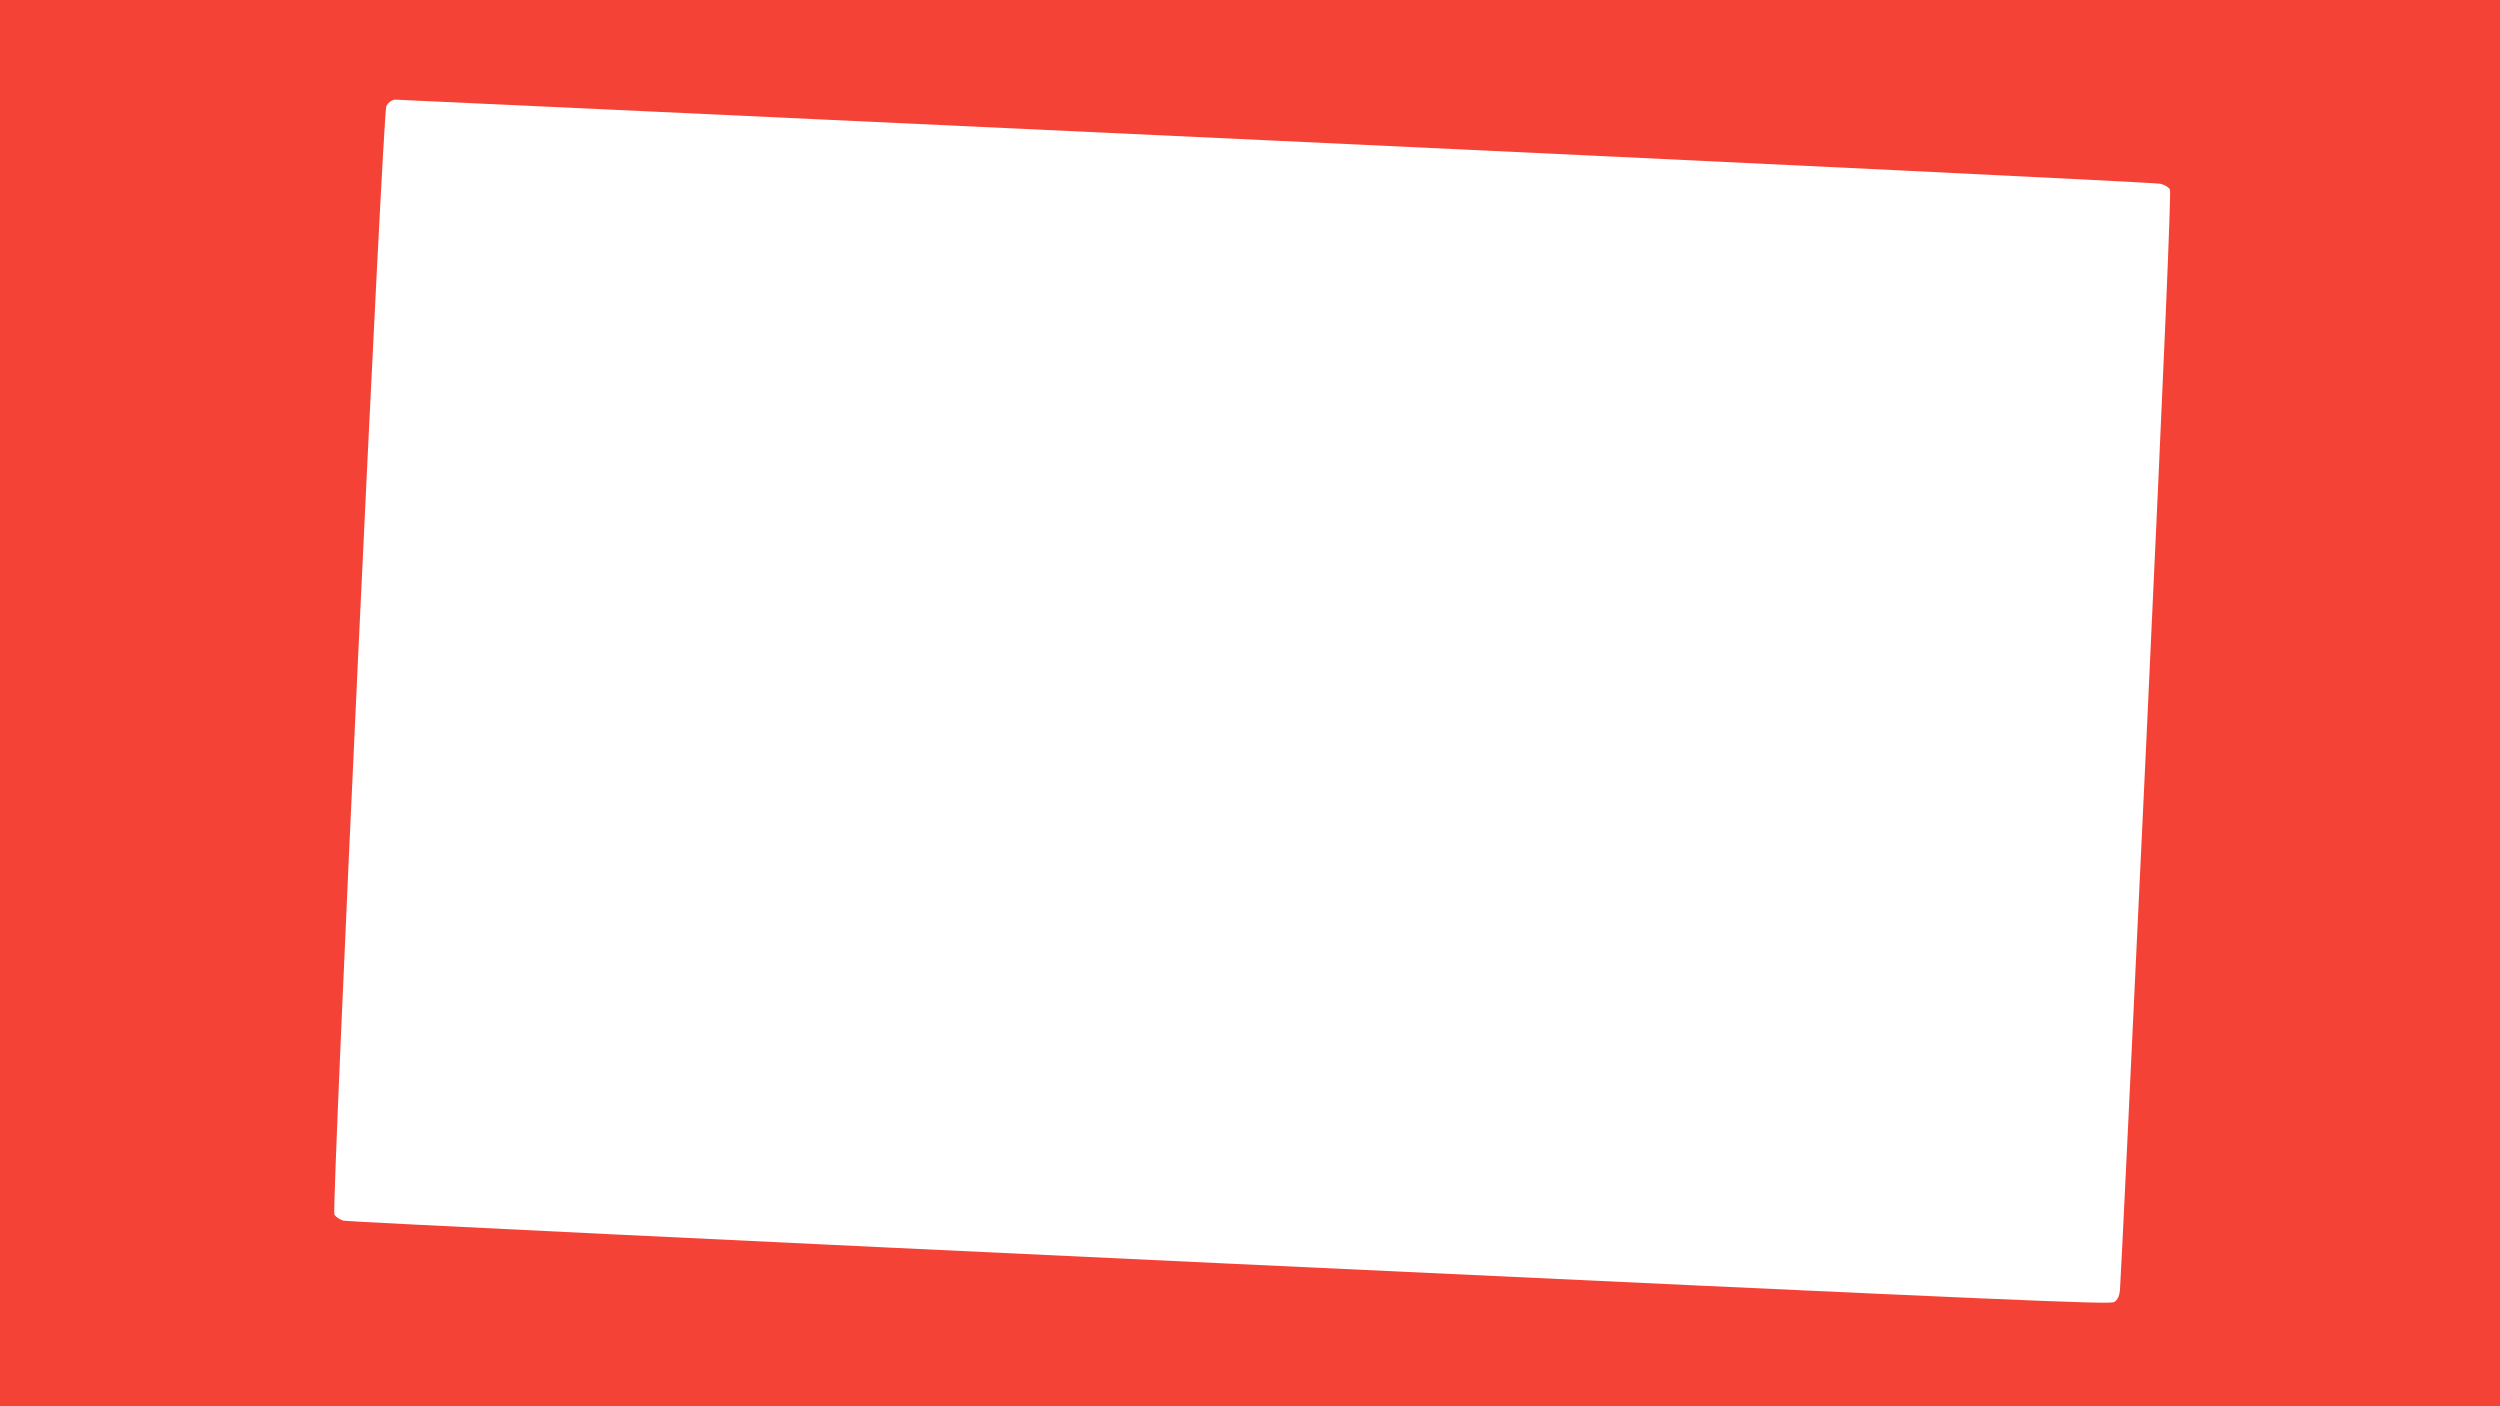 <?xml version="1.0" standalone="no"?>
<!DOCTYPE svg PUBLIC "-//W3C//DTD SVG 20010904//EN"
 "http://www.w3.org/TR/2001/REC-SVG-20010904/DTD/svg10.dtd">
<svg version="1.0" xmlns="http://www.w3.org/2000/svg"
 width="1280pt" height="720pt" viewBox="0 0 1280 720"
 preserveAspectRatio="xMidYMid meet">
<g transform="translate(0,720) scale(0.1,-0.1)"
fill="#f44336" stroke="none">
<path d="M0 3600 l0 -3600 6400 0 6400 0 0 3600 0 3600 -6400 0 -6400 0 0
-3600z m6525 2880 c2475 -116 4517 -215 4537 -221 21 -5 42 -18 48 -29 7 -13
-28 -838 -120 -2807 -72 -1533 -133 -2807 -136 -2831 -4 -30 -12 -47 -29 -58
-22 -14 -410 3 -4527 196 -2477 116 -4519 215 -4539 220 -20 6 -40 19 -47 32
-15 30 248 5641 266 5675 10 18 23 28 42 33 3 0 2030 -94 4505 -210z"/>
</g>
</svg>
